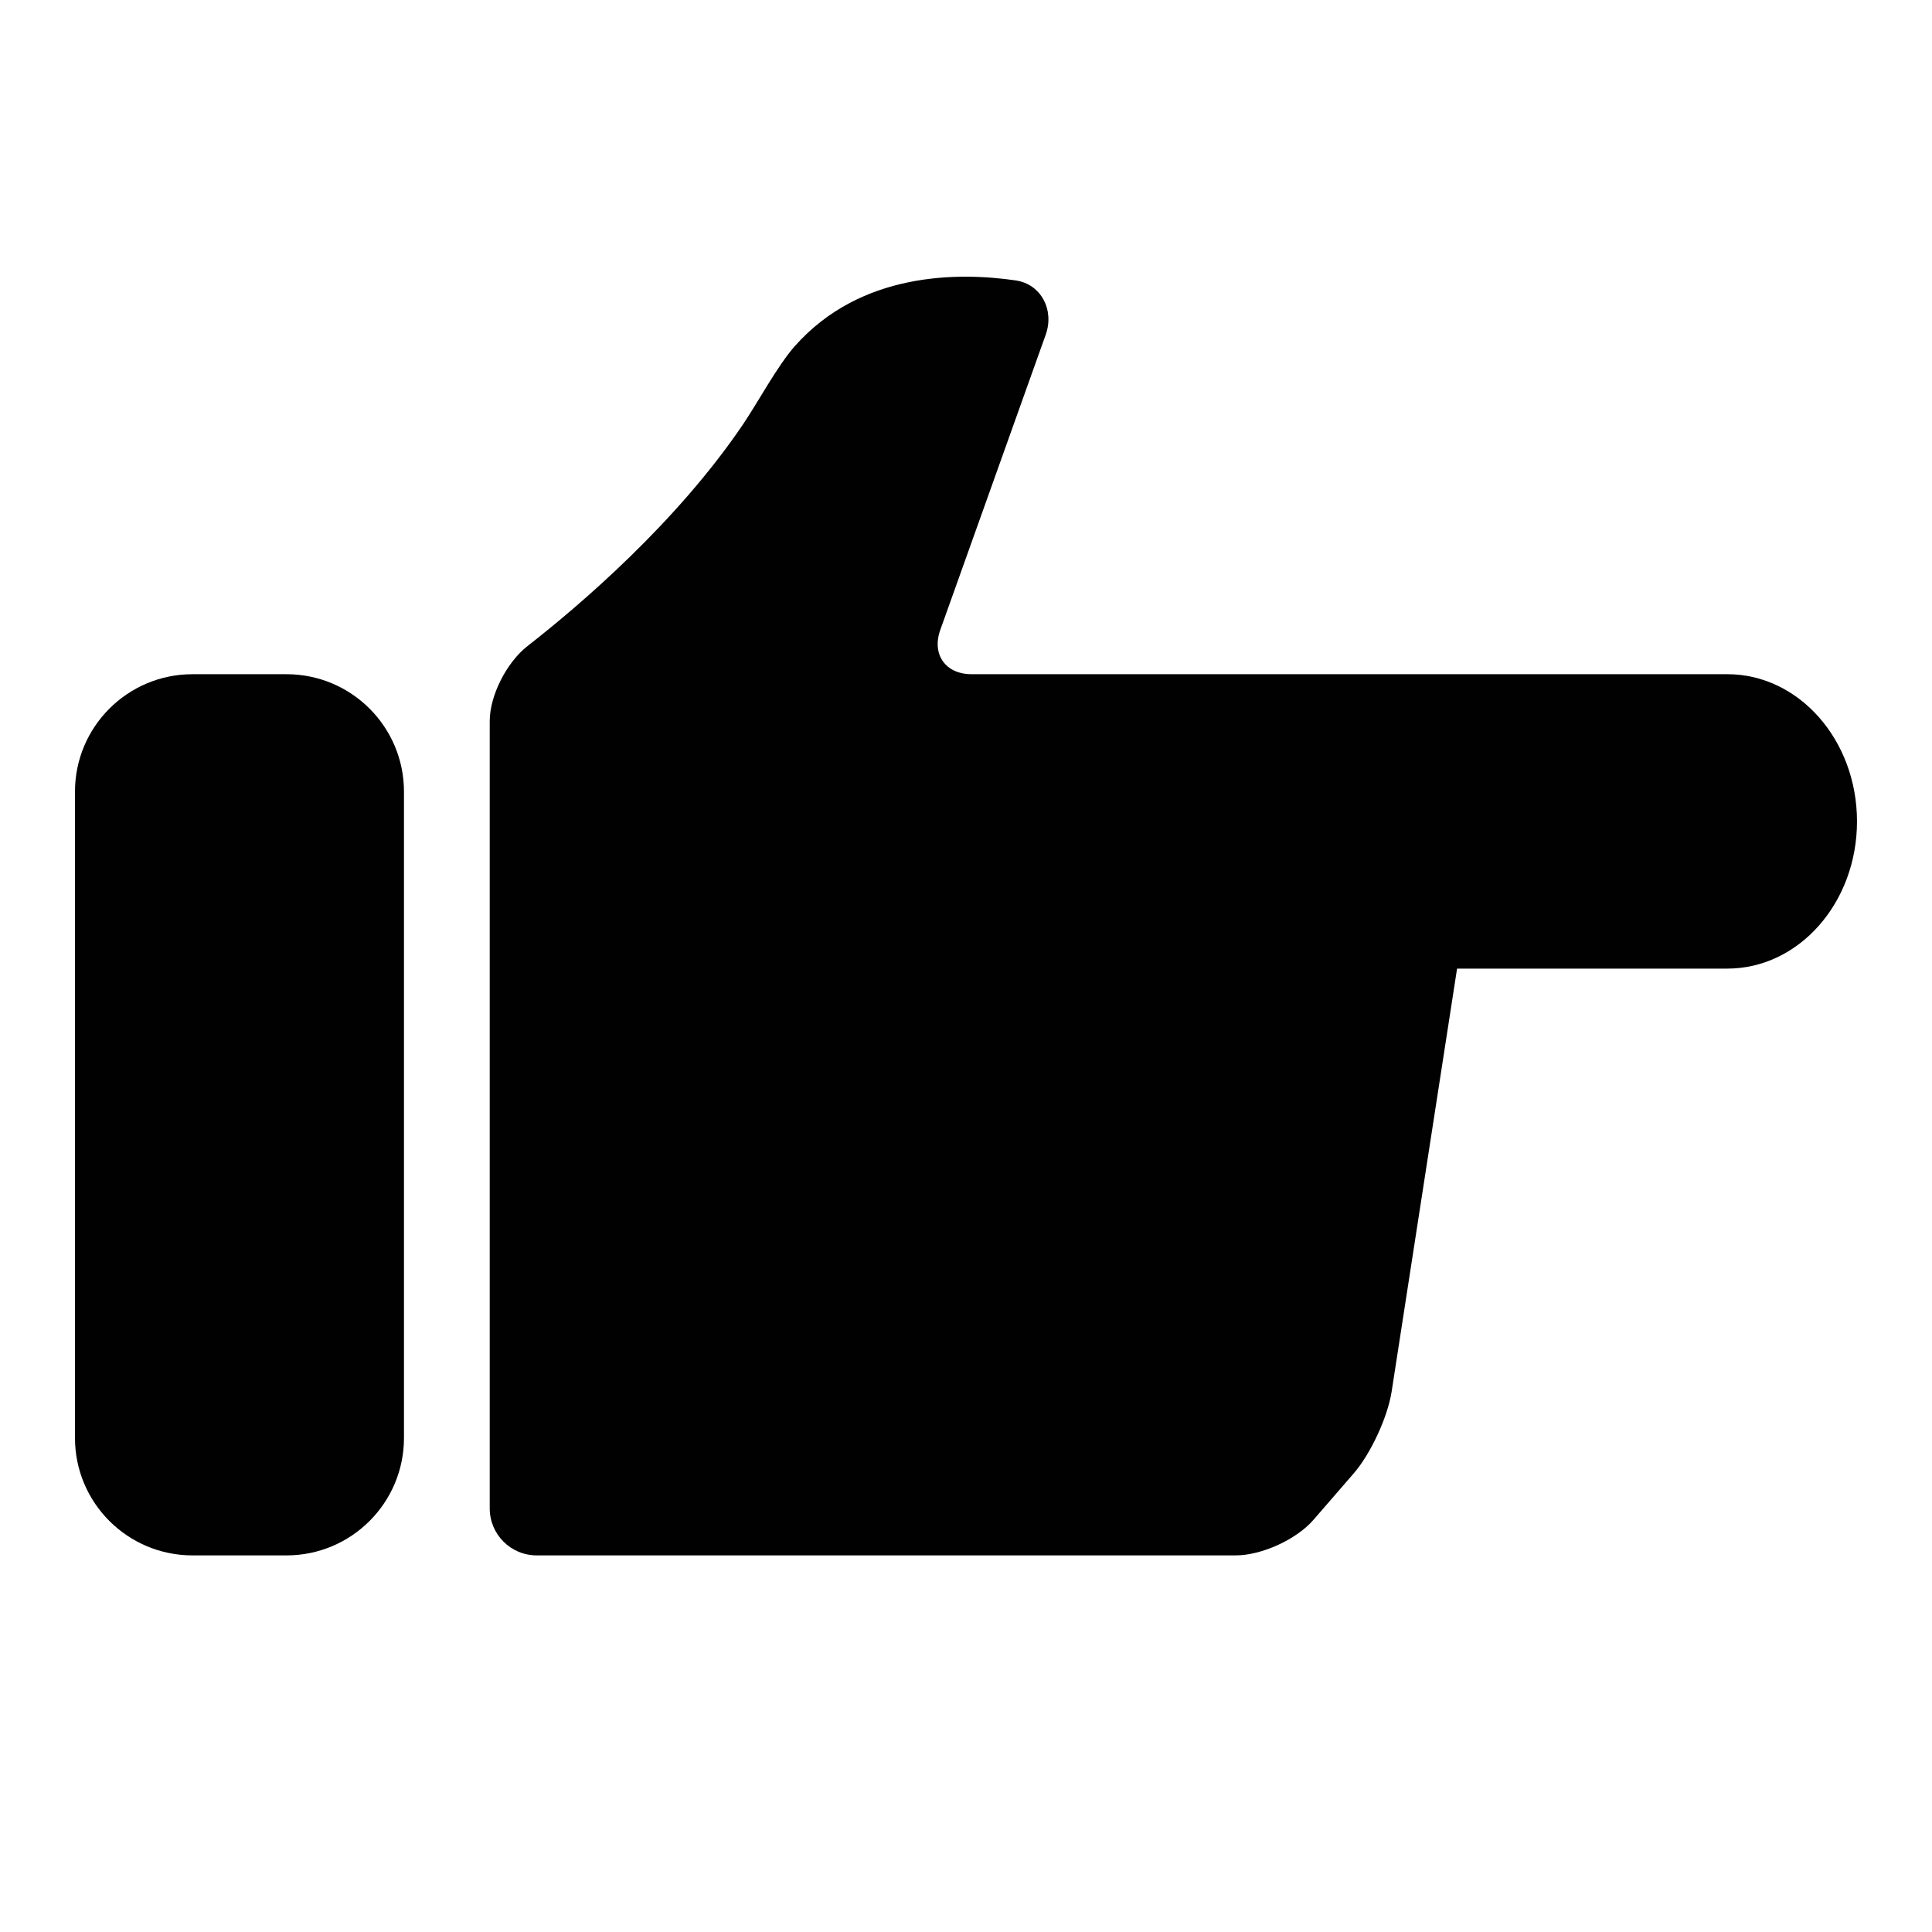 <?xml version="1.0" encoding="iso-8859-1"?>
<!-- Generator: Adobe Illustrator 17.1.0, SVG Export Plug-In . SVG Version: 6.00 Build 0)  -->
<!DOCTYPE svg PUBLIC "-//W3C//DTD SVG 1.1//EN" "http://www.w3.org/Graphics/SVG/1.1/DTD/svg11.dtd">
<svg version="1.1" id="Capa_1" xmlns="http://www.w3.org/2000/svg" xmlns:xlink="http://www.w3.org/1999/xlink" x="0px" y="0px"
	 viewBox="0 0 100 100" style="enable-background:new 0 0 100 100;" xml:space="preserve">
<g>
	<path style="fill:#000100;" d="M14.829,80.507c3.359,0,6.081-2.723,6.081-6.081V40.978c0-3.359-2.723-6.081-6.081-6.081H9.963
		c-3.359,0-6.082,2.723-6.082,6.081v33.448c0,3.359,2.723,6.081,6.082,6.081H14.829z"/>
	<path style="fill:#000100;" d="M89.405,34.896H69.228h-5.15H50.283c-1.343,0-2.066-1.026-1.614-2.291l5.458-15.284
		c0.452-1.265-0.228-2.613-1.557-2.807c-2.95-0.43-8.009-0.454-11.428,3.399c-0.892,1.005-1.929,2.938-2.682,4.05
		c-3.446,5.093-8.438,9.356-11.161,11.481c-1.059,0.827-1.951,2.541-1.951,3.884v40.746c0,1.344,1.089,2.433,2.433,2.433h36.176
		c1.344,0,3.146-0.823,4.026-1.838l2.084-2.405c0.88-1.015,1.76-2.915,1.965-4.242l3.386-21.887h13.987
		c3.708,0,6.713-3.411,6.713-7.619C96.118,38.308,93.113,34.896,89.405,34.896z"/>
</g>
</svg>
